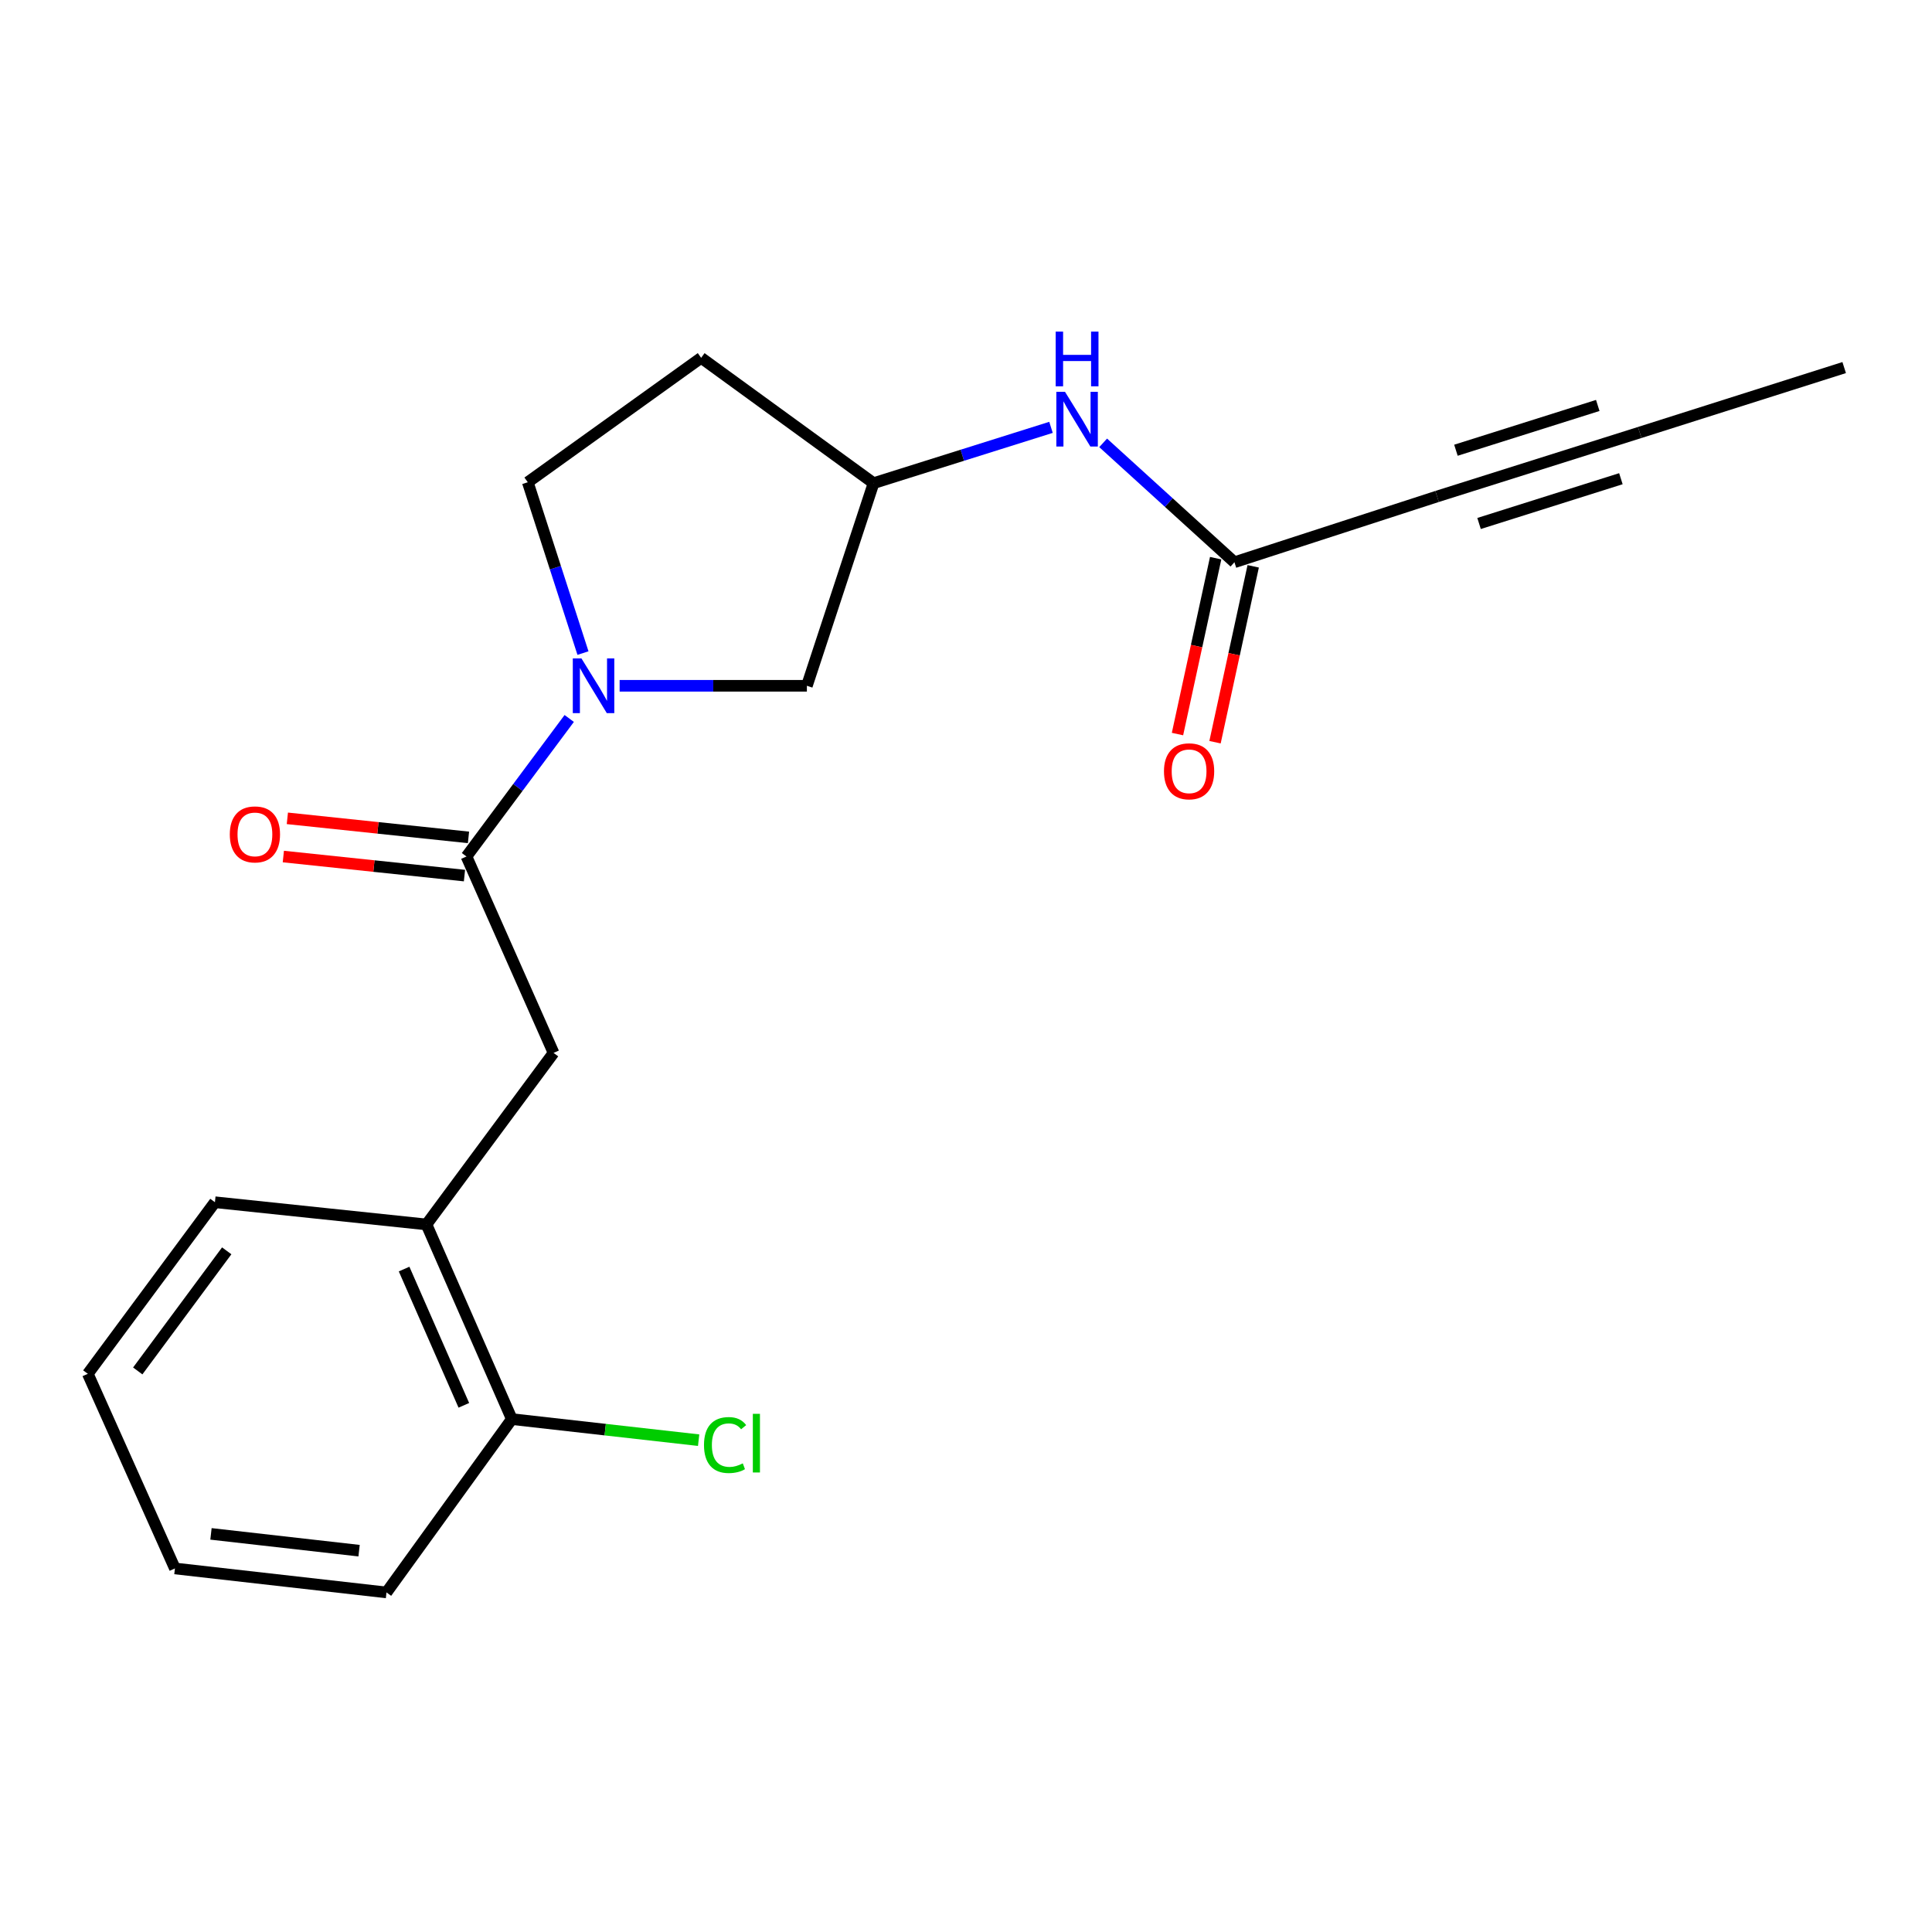 <?xml version='1.0' encoding='iso-8859-1'?>
<svg version='1.1' baseProfile='full'
              xmlns='http://www.w3.org/2000/svg'
                      xmlns:rdkit='http://www.rdkit.org/xml'
                      xmlns:xlink='http://www.w3.org/1999/xlink'
                  xml:space='preserve'
width='1000px' height='1000px' viewBox='0 0 1000 1000'>
<!-- END OF HEADER -->
<rect style='opacity:1.0;fill:#FFFFFF;stroke:none' width='1000' height='1000' x='0' y='0'> </rect>
<path class='bond-0' d='M 294.629,371.876 L 268.039,407.597' style='fill:none;fill-rule:evenodd;stroke:#0000FF;stroke-width:6px;stroke-linecap:butt;stroke-linejoin:miter;stroke-opacity:1' />
<path class='bond-0' d='M 268.039,407.597 L 241.449,443.318' style='fill:none;fill-rule:evenodd;stroke:#000000;stroke-width:6px;stroke-linecap:butt;stroke-linejoin:miter;stroke-opacity:1' />
<path class='bond-6' d='M 320.72,354.963 L 369.181,354.963' style='fill:none;fill-rule:evenodd;stroke:#0000FF;stroke-width:6px;stroke-linecap:butt;stroke-linejoin:miter;stroke-opacity:1' />
<path class='bond-6' d='M 369.181,354.963 L 417.642,354.963' style='fill:none;fill-rule:evenodd;stroke:#000000;stroke-width:6px;stroke-linecap:butt;stroke-linejoin:miter;stroke-opacity:1' />
<path class='bond-8' d='M 301.75,338.035 L 287.465,293.822' style='fill:none;fill-rule:evenodd;stroke:#0000FF;stroke-width:6px;stroke-linecap:butt;stroke-linejoin:miter;stroke-opacity:1' />
<path class='bond-8' d='M 287.465,293.822 L 273.18,249.61' style='fill:none;fill-rule:evenodd;stroke:#000000;stroke-width:6px;stroke-linecap:butt;stroke-linejoin:miter;stroke-opacity:1' />
<path class='bond-3' d='M 241.449,443.318 L 286.522,544.983' style='fill:none;fill-rule:evenodd;stroke:#000000;stroke-width:6px;stroke-linecap:butt;stroke-linejoin:miter;stroke-opacity:1' />
<path class='bond-9' d='M 242.489,433.433 L 195.613,428.502' style='fill:none;fill-rule:evenodd;stroke:#000000;stroke-width:6px;stroke-linecap:butt;stroke-linejoin:miter;stroke-opacity:1' />
<path class='bond-9' d='M 195.613,428.502 L 148.736,423.571' style='fill:none;fill-rule:evenodd;stroke:#FF0000;stroke-width:6px;stroke-linecap:butt;stroke-linejoin:miter;stroke-opacity:1' />
<path class='bond-9' d='M 240.409,453.204 L 193.533,448.273' style='fill:none;fill-rule:evenodd;stroke:#000000;stroke-width:6px;stroke-linecap:butt;stroke-linejoin:miter;stroke-opacity:1' />
<path class='bond-9' d='M 193.533,448.273 L 146.657,443.342' style='fill:none;fill-rule:evenodd;stroke:#FF0000;stroke-width:6px;stroke-linecap:butt;stroke-linejoin:miter;stroke-opacity:1' />
<path class='bond-1' d='M 743.839,256.965 L 638.939,291.015' style='fill:none;fill-rule:evenodd;stroke:#000000;stroke-width:6px;stroke-linecap:butt;stroke-linejoin:miter;stroke-opacity:1' />
<path class='bond-4' d='M 743.839,256.965 L 848.718,223.854' style='fill:none;fill-rule:evenodd;stroke:#000000;stroke-width:6px;stroke-linecap:butt;stroke-linejoin:miter;stroke-opacity:1' />
<path class='bond-4' d='M 765.556,270.956 L 838.971,247.778' style='fill:none;fill-rule:evenodd;stroke:#000000;stroke-width:6px;stroke-linecap:butt;stroke-linejoin:miter;stroke-opacity:1' />
<path class='bond-4' d='M 753.586,233.041 L 827.001,209.863' style='fill:none;fill-rule:evenodd;stroke:#000000;stroke-width:6px;stroke-linecap:butt;stroke-linejoin:miter;stroke-opacity:1' />
<path class='bond-2' d='M 638.939,291.015 L 604.964,260.118' style='fill:none;fill-rule:evenodd;stroke:#000000;stroke-width:6px;stroke-linecap:butt;stroke-linejoin:miter;stroke-opacity:1' />
<path class='bond-2' d='M 604.964,260.118 L 570.989,229.221' style='fill:none;fill-rule:evenodd;stroke:#0000FF;stroke-width:6px;stroke-linecap:butt;stroke-linejoin:miter;stroke-opacity:1' />
<path class='bond-12' d='M 629.225,288.907 L 619.345,334.426' style='fill:none;fill-rule:evenodd;stroke:#000000;stroke-width:6px;stroke-linecap:butt;stroke-linejoin:miter;stroke-opacity:1' />
<path class='bond-12' d='M 619.345,334.426 L 609.465,379.946' style='fill:none;fill-rule:evenodd;stroke:#FF0000;stroke-width:6px;stroke-linecap:butt;stroke-linejoin:miter;stroke-opacity:1' />
<path class='bond-12' d='M 648.653,293.124 L 638.773,338.643' style='fill:none;fill-rule:evenodd;stroke:#000000;stroke-width:6px;stroke-linecap:butt;stroke-linejoin:miter;stroke-opacity:1' />
<path class='bond-12' d='M 638.773,338.643 L 628.892,384.163' style='fill:none;fill-rule:evenodd;stroke:#FF0000;stroke-width:6px;stroke-linecap:butt;stroke-linejoin:miter;stroke-opacity:1' />
<path class='bond-5' d='M 286.522,544.983 L 220.741,633.769' style='fill:none;fill-rule:evenodd;stroke:#000000;stroke-width:6px;stroke-linecap:butt;stroke-linejoin:miter;stroke-opacity:1' />
<path class='bond-15' d='M 848.718,223.854 L 954.545,190.257' style='fill:none;fill-rule:evenodd;stroke:#000000;stroke-width:6px;stroke-linecap:butt;stroke-linejoin:miter;stroke-opacity:1' />
<path class='bond-11' d='M 220.741,633.769 L 264.919,734.527' style='fill:none;fill-rule:evenodd;stroke:#000000;stroke-width:6px;stroke-linecap:butt;stroke-linejoin:miter;stroke-opacity:1' />
<path class='bond-11' d='M 209.161,656.865 L 240.085,727.396' style='fill:none;fill-rule:evenodd;stroke:#000000;stroke-width:6px;stroke-linecap:butt;stroke-linejoin:miter;stroke-opacity:1' />
<path class='bond-16' d='M 220.741,633.769 L 111.246,622.272' style='fill:none;fill-rule:evenodd;stroke:#000000;stroke-width:6px;stroke-linecap:butt;stroke-linejoin:miter;stroke-opacity:1' />
<path class='bond-10' d='M 417.642,354.963 L 452.155,250.085' style='fill:none;fill-rule:evenodd;stroke:#000000;stroke-width:6px;stroke-linecap:butt;stroke-linejoin:miter;stroke-opacity:1' />
<path class='bond-7' d='M 543.997,221.198 L 498.076,235.641' style='fill:none;fill-rule:evenodd;stroke:#0000FF;stroke-width:6px;stroke-linecap:butt;stroke-linejoin:miter;stroke-opacity:1' />
<path class='bond-7' d='M 498.076,235.641 L 452.155,250.085' style='fill:none;fill-rule:evenodd;stroke:#000000;stroke-width:6px;stroke-linecap:butt;stroke-linejoin:miter;stroke-opacity:1' />
<path class='bond-13' d='M 273.18,249.61 L 362.916,185.209' style='fill:none;fill-rule:evenodd;stroke:#000000;stroke-width:6px;stroke-linecap:butt;stroke-linejoin:miter;stroke-opacity:1' />
<path class='bond-20' d='M 452.155,250.085 L 362.916,185.209' style='fill:none;fill-rule:evenodd;stroke:#000000;stroke-width:6px;stroke-linecap:butt;stroke-linejoin:miter;stroke-opacity:1' />
<path class='bond-14' d='M 264.919,734.527 L 313.265,739.979' style='fill:none;fill-rule:evenodd;stroke:#000000;stroke-width:6px;stroke-linecap:butt;stroke-linejoin:miter;stroke-opacity:1' />
<path class='bond-14' d='M 313.265,739.979 L 361.611,745.43' style='fill:none;fill-rule:evenodd;stroke:#00CC00;stroke-width:6px;stroke-linecap:butt;stroke-linejoin:miter;stroke-opacity:1' />
<path class='bond-17' d='M 264.919,734.527 L 200.044,824.241' style='fill:none;fill-rule:evenodd;stroke:#000000;stroke-width:6px;stroke-linecap:butt;stroke-linejoin:miter;stroke-opacity:1' />
<path class='bond-18' d='M 111.246,622.272 L 45.455,711.08' style='fill:none;fill-rule:evenodd;stroke:#000000;stroke-width:6px;stroke-linecap:butt;stroke-linejoin:miter;stroke-opacity:1' />
<path class='bond-18' d='M 117.352,647.427 L 71.297,709.593' style='fill:none;fill-rule:evenodd;stroke:#000000;stroke-width:6px;stroke-linecap:butt;stroke-linejoin:miter;stroke-opacity:1' />
<path class='bond-21' d='M 200.044,824.241 L 90.538,811.828' style='fill:none;fill-rule:evenodd;stroke:#000000;stroke-width:6px;stroke-linecap:butt;stroke-linejoin:miter;stroke-opacity:1' />
<path class='bond-21' d='M 185.857,802.626 L 109.203,793.936' style='fill:none;fill-rule:evenodd;stroke:#000000;stroke-width:6px;stroke-linecap:butt;stroke-linejoin:miter;stroke-opacity:1' />
<path class='bond-19' d='M 45.455,711.08 L 90.538,811.828' style='fill:none;fill-rule:evenodd;stroke:#000000;stroke-width:6px;stroke-linecap:butt;stroke-linejoin:miter;stroke-opacity:1' />
<path  class='atom-0' d='M 300.959 340.803
L 310.239 355.803
Q 311.159 357.283, 312.639 359.963
Q 314.119 362.643, 314.199 362.803
L 314.199 340.803
L 317.959 340.803
L 317.959 369.123
L 314.079 369.123
L 304.119 352.723
Q 302.959 350.803, 301.719 348.603
Q 300.519 346.403, 300.159 345.723
L 300.159 369.123
L 296.479 369.123
L 296.479 340.803
L 300.959 340.803
' fill='#0000FF'/>
<path  class='atom-8' d='M 551.237 202.791
L 560.517 217.791
Q 561.437 219.271, 562.917 221.951
Q 564.397 224.631, 564.477 224.791
L 564.477 202.791
L 568.237 202.791
L 568.237 231.111
L 564.357 231.111
L 554.397 214.711
Q 553.237 212.791, 551.997 210.591
Q 550.797 208.391, 550.437 207.711
L 550.437 231.111
L 546.757 231.111
L 546.757 202.791
L 551.237 202.791
' fill='#0000FF'/>
<path  class='atom-8' d='M 546.417 171.639
L 550.257 171.639
L 550.257 183.679
L 564.737 183.679
L 564.737 171.639
L 568.577 171.639
L 568.577 199.959
L 564.737 199.959
L 564.737 186.879
L 550.257 186.879
L 550.257 199.959
L 546.417 199.959
L 546.417 171.639
' fill='#0000FF'/>
<path  class='atom-10' d='M 118.944 431.879
Q 118.944 425.079, 122.304 421.279
Q 125.664 417.479, 131.944 417.479
Q 138.224 417.479, 141.584 421.279
Q 144.944 425.079, 144.944 431.879
Q 144.944 438.759, 141.544 442.679
Q 138.144 446.559, 131.944 446.559
Q 125.704 446.559, 122.304 442.679
Q 118.944 438.799, 118.944 431.879
M 131.944 443.359
Q 136.264 443.359, 138.584 440.479
Q 140.944 437.559, 140.944 431.879
Q 140.944 426.319, 138.584 423.519
Q 136.264 420.679, 131.944 420.679
Q 127.624 420.679, 125.264 423.479
Q 122.944 426.279, 122.944 431.879
Q 122.944 437.599, 125.264 440.479
Q 127.624 443.359, 131.944 443.359
' fill='#FF0000'/>
<path  class='atom-13' d='M 602.47 399.221
Q 602.47 392.421, 605.83 388.621
Q 609.19 384.821, 615.47 384.821
Q 621.75 384.821, 625.11 388.621
Q 628.47 392.421, 628.47 399.221
Q 628.47 406.101, 625.07 410.021
Q 621.67 413.901, 615.47 413.901
Q 609.23 413.901, 605.83 410.021
Q 602.47 406.141, 602.47 399.221
M 615.47 410.701
Q 619.79 410.701, 622.11 407.821
Q 624.47 404.901, 624.47 399.221
Q 624.47 393.661, 622.11 390.861
Q 619.79 388.021, 615.47 388.021
Q 611.15 388.021, 608.79 390.821
Q 606.47 393.621, 606.47 399.221
Q 606.47 404.941, 608.79 407.821
Q 611.15 410.701, 615.47 410.701
' fill='#FF0000'/>
<path  class='atom-15' d='M 364.388 747.954
Q 364.388 740.914, 367.668 737.234
Q 370.988 733.514, 377.268 733.514
Q 383.108 733.514, 386.228 737.634
L 383.588 739.794
Q 381.308 736.794, 377.268 736.794
Q 372.988 736.794, 370.708 739.674
Q 368.468 742.514, 368.468 747.954
Q 368.468 753.554, 370.788 756.434
Q 373.148 759.314, 377.708 759.314
Q 380.828 759.314, 384.468 757.434
L 385.588 760.434
Q 384.108 761.394, 381.868 761.954
Q 379.628 762.514, 377.148 762.514
Q 370.988 762.514, 367.668 758.754
Q 364.388 754.994, 364.388 747.954
' fill='#00CC00'/>
<path  class='atom-15' d='M 389.668 731.794
L 393.348 731.794
L 393.348 762.154
L 389.668 762.154
L 389.668 731.794
' fill='#00CC00'/>
</svg>
